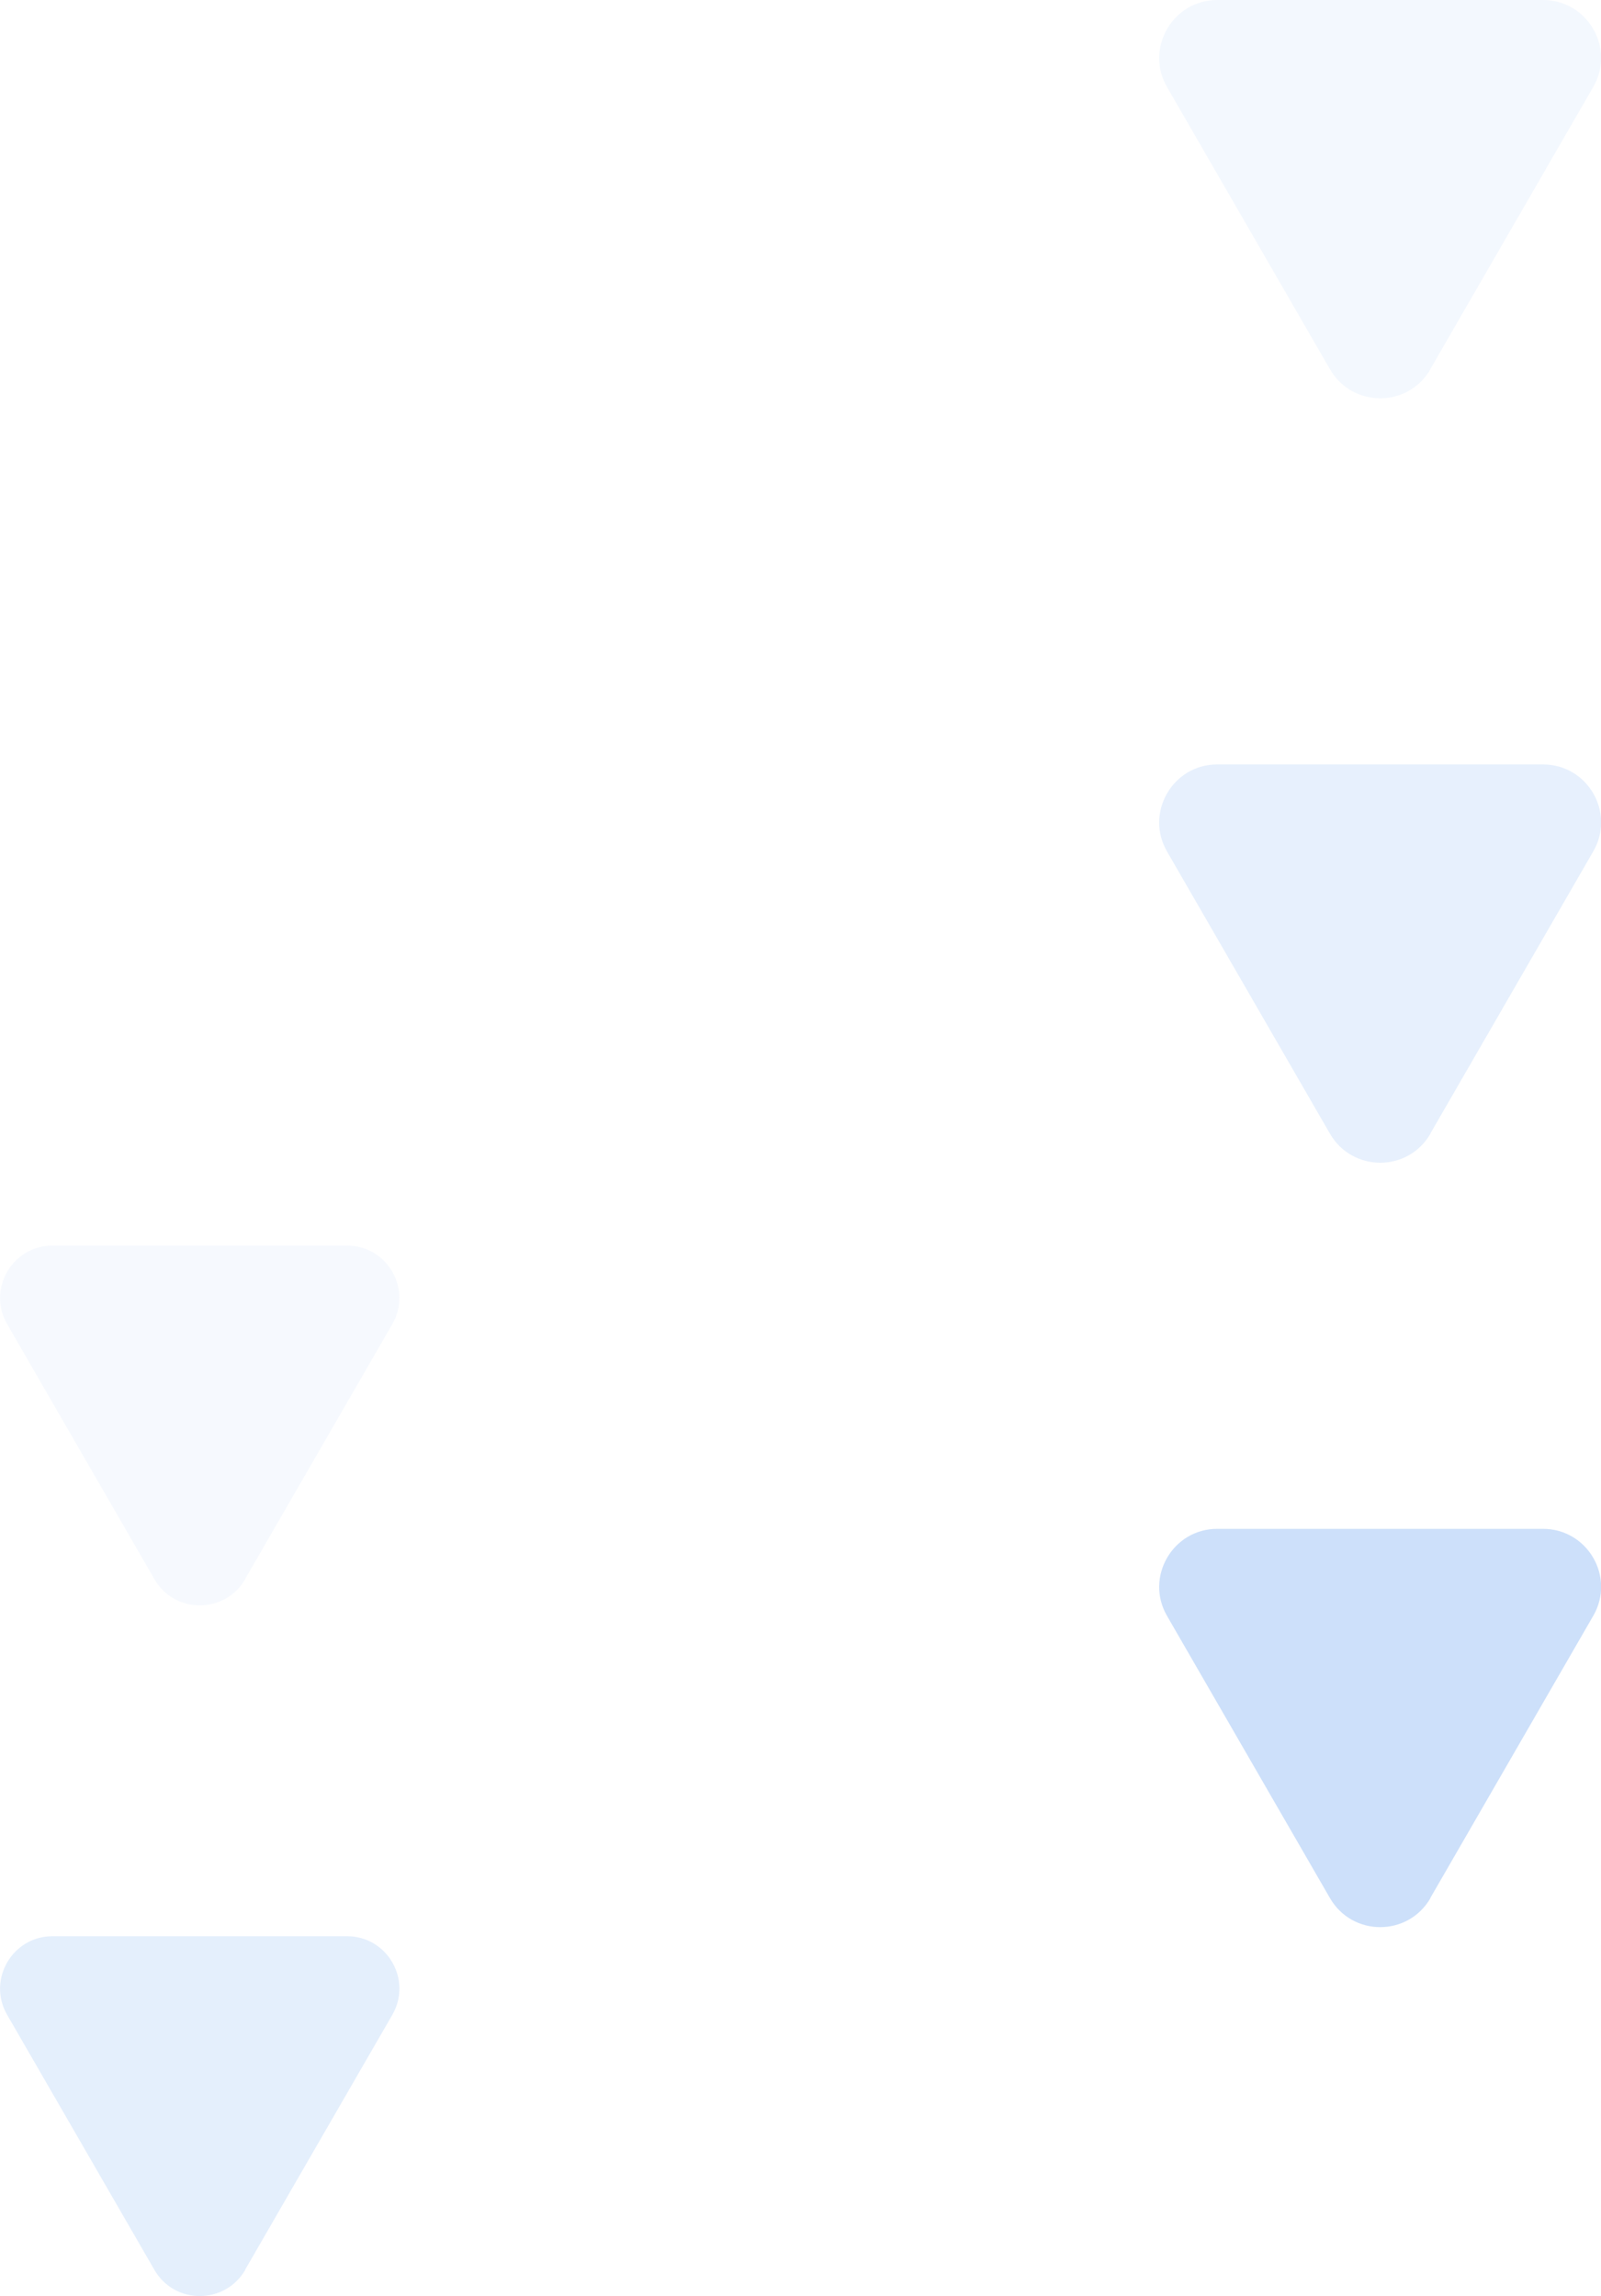 <?xml version="1.0" encoding="UTF-8"?>
<svg id="_圖層_1" data-name="圖層 1" xmlns="http://www.w3.org/2000/svg" viewBox="0 0 76.43 109.58">
  <defs>
    <style>
      .cls-1 {
        opacity: .23;
      }

      .cls-1, .cls-2, .cls-3, .cls-4 {
        fill: #1c73e6;
        stroke-width: 0px;
      }

      .cls-5 {
        opacity: .12;
      }

      .cls-2 {
        opacity: .49;
      }

      .cls-3 {
        opacity: .33;
      }

      .cls-6 {
        opacity: .22;
      }
    </style>
  </defs>
  <g class="cls-6">
    <g>
      <path class="cls-1" d="M68.28,17.62l7.78-13.47c1.07-1.85-.27-4.15-2.4-4.15h-15.55c-2.13,0-3.46,2.31-2.4,4.15l7.78,13.47c1.07,1.85,3.73,1.85,4.8,0Z"/>
      <path class="cls-2" d="M68.28,54.1l7.78-13.47c1.07-1.85-.27-4.15-2.4-4.15h-15.55c-2.13,0-3.46,2.31-2.4,4.15l7.78,13.47c1.07,1.85,3.73,1.85,4.8,0Z"/>
      <path class="cls-4" d="M68.28,90.58l7.78-13.47c1.07-1.85-.27-4.15-2.4-4.15h-15.55c-2.13,0-3.46,2.31-2.4,4.15l7.78,13.47c1.07,1.85,3.73,1.85,4.8,0Z"/>
    </g>
  </g>
  <g class="cls-5">
    <g>
      <path class="cls-3" d="M11.7,75.36l7.03-12.17c.96-1.67-.24-3.75-2.17-3.75H2.51c-1.93,0-3.13,2.09-2.17,3.75l7.03,12.17c.96,1.67,3.37,1.67,4.34,0Z"/>
      <path class="cls-4" d="M11.7,108.32l7.03-12.17c.96-1.67-.24-3.75-2.17-3.75H2.51c-1.93,0-3.13,2.09-2.17,3.75l7.03,12.17c.96,1.67,3.37,1.67,4.34,0Z"/>
    </g>
  </g>
</svg>